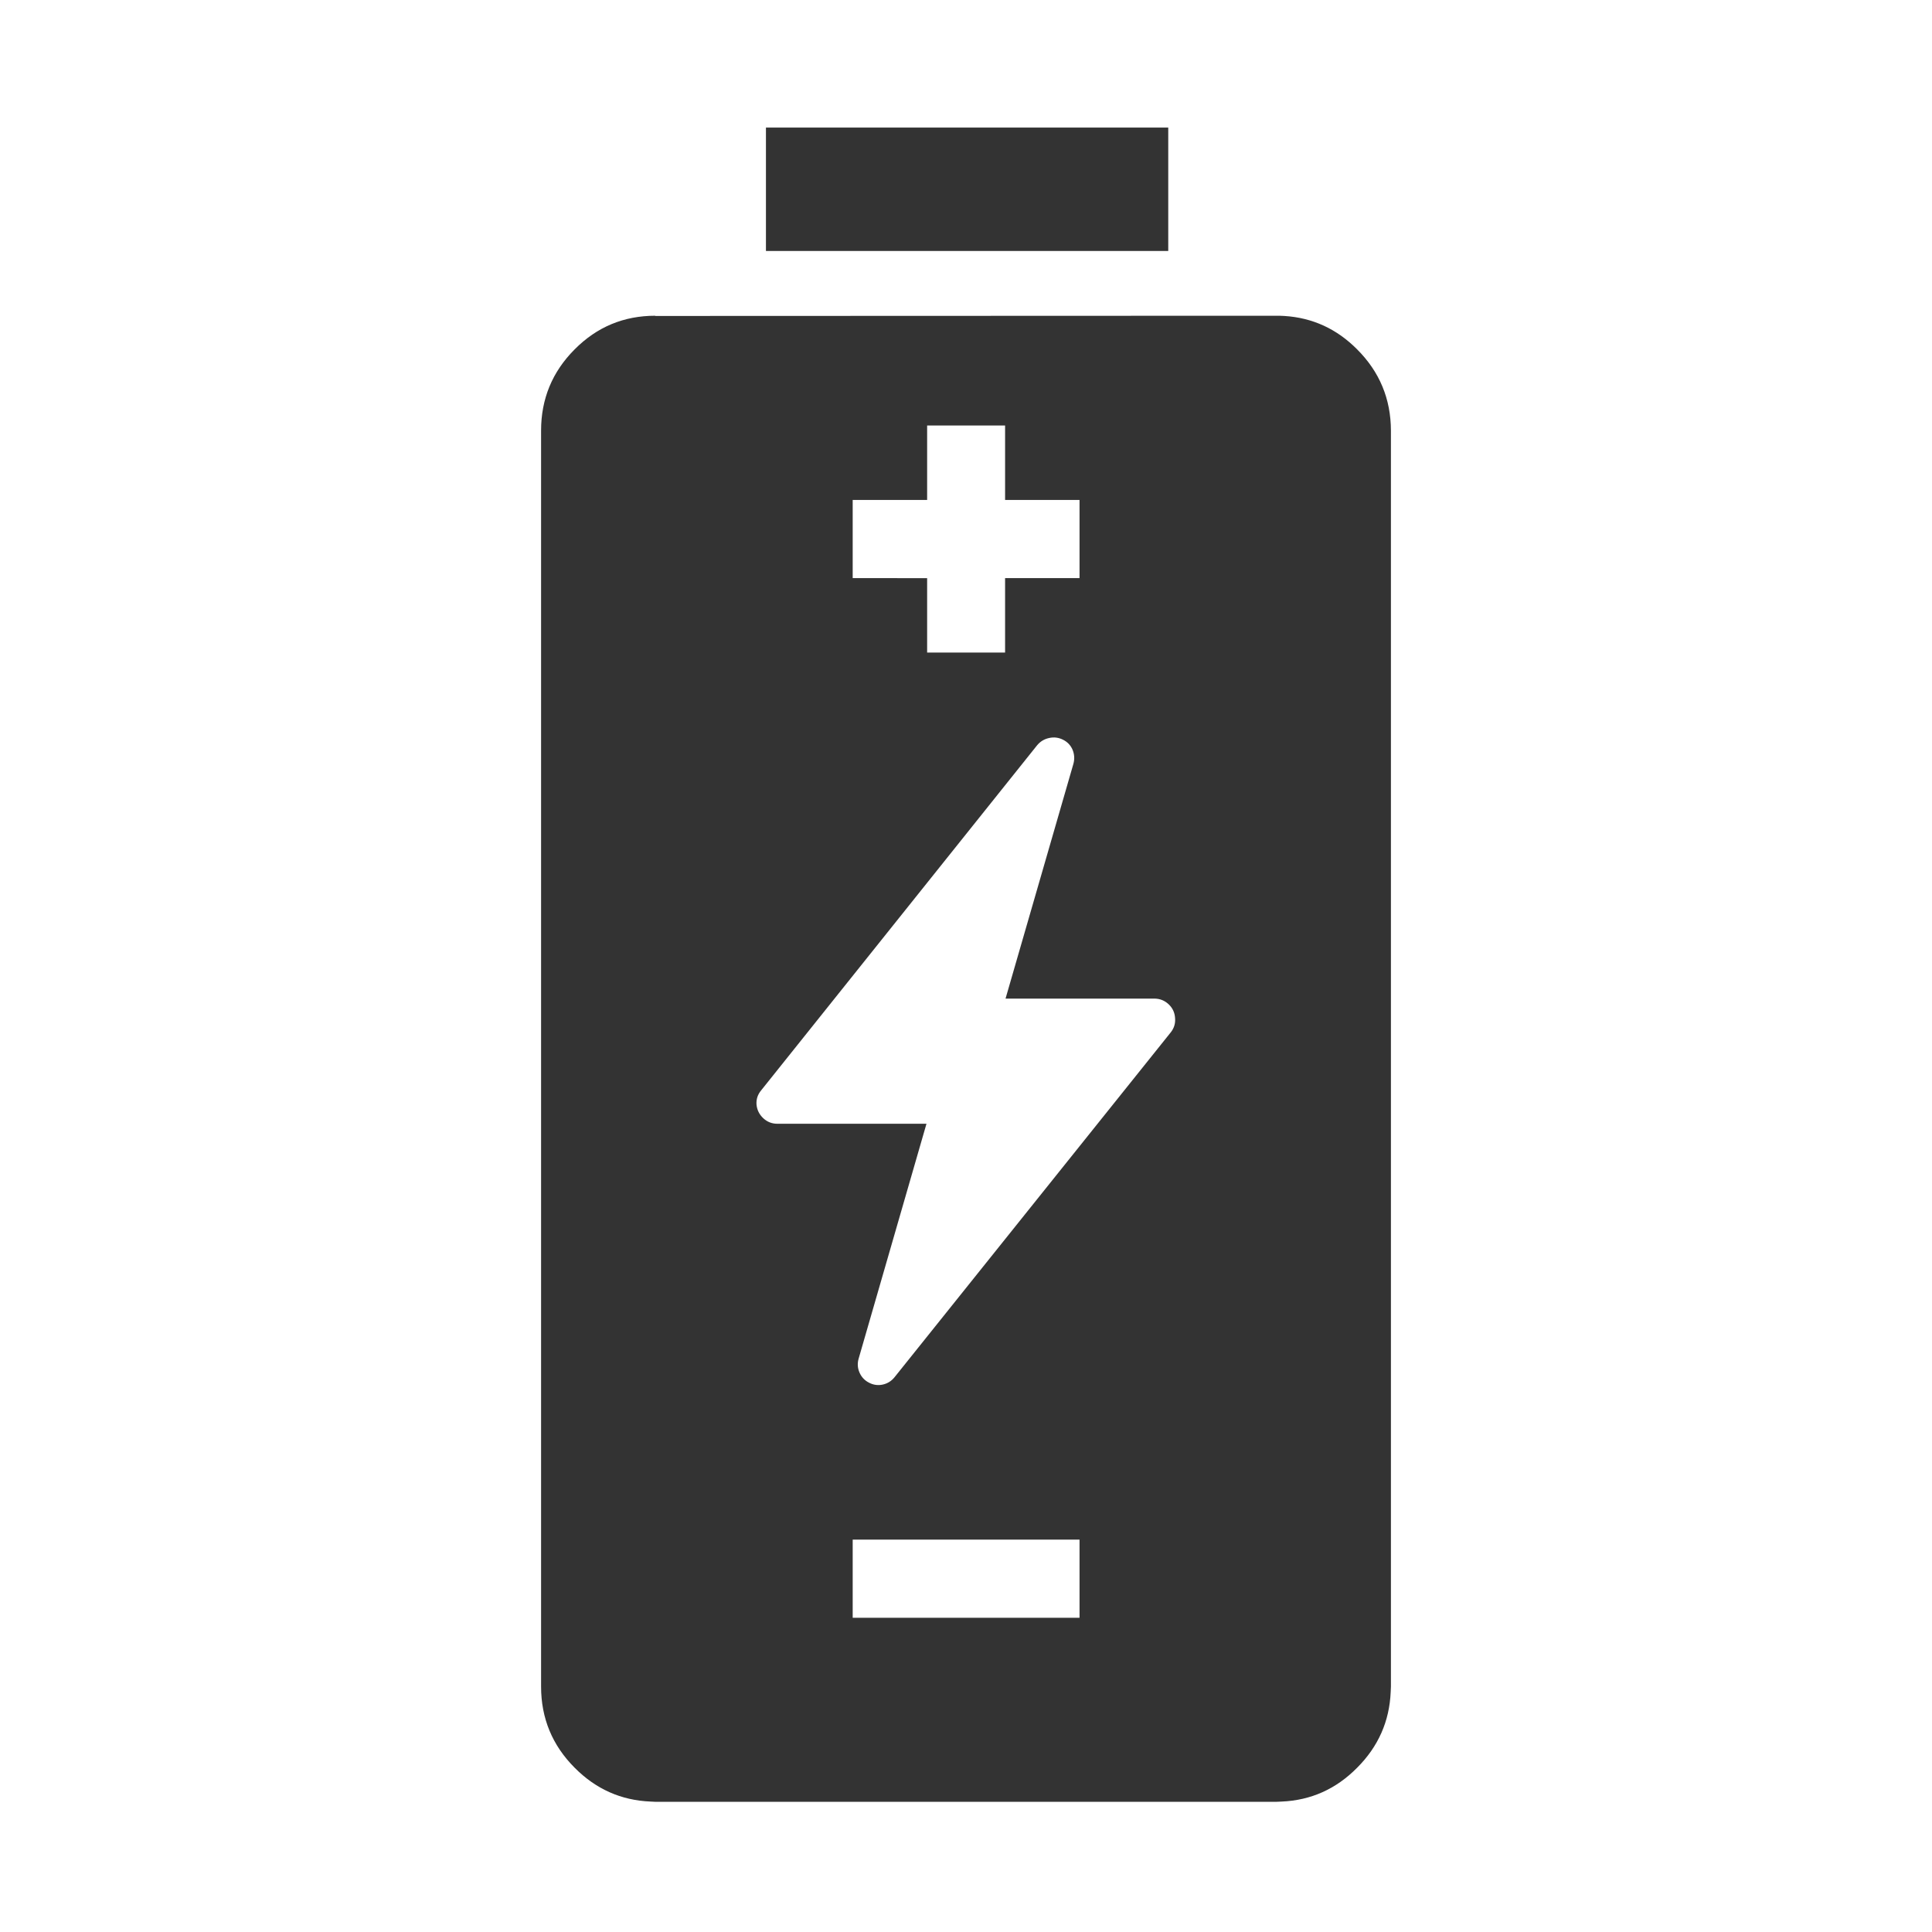 <?xml version="1.0" ?>
<!DOCTYPE svg  PUBLIC '-//W3C//DTD SVG 1.1//EN'  'http://www.w3.org/Graphics/SVG/1.1/DTD/svg11.dtd'>

<svg width="800px" height="800px" viewBox="0 0 512 512" enable-background="new 0 0 512 512" id="Слой_1" version="1.1" xml:space="preserve" xmlns="http://www.w3.org/2000/svg" xmlns:xlink="http://www.w3.org/1999/xlink">
<g>
<g>
<g>
<path clip-rule="evenodd" d="M336.949,83.675c0.35,0.002,0.697,0.002,1.048,0h1.048      c0.455,0.011,0.9,0.029,1.339,0.059c7.456,0.473,13.878,3.421,19.262,8.844c5.953,5.948,8.94,13.125,8.963,21.53v332.837      c-0.005,0.471-0.025,0.937-0.059,1.396c-0.321,7.806-3.287,14.518-8.904,20.134c-5.577,5.644-12.249,8.633-20.019,8.96      c-0.443,0.036-0.889,0.055-1.339,0.06H173.654c-0.412-0.005-0.818-0.023-1.222-0.06c-7.817-0.315-14.528-3.303-20.136-8.96      c-5.936-5.946-8.903-13.124-8.904-21.529V114.108c0.001-8.405,2.969-15.582,8.904-21.53c5.889-5.935,13.008-8.901,21.357-8.903      v0.059c86.639-0.03,140.374-0.05,161.201-0.059C335.554,83.68,336.251,83.68,336.949,83.675z M225.972,408.018v20.714h60.116      v-20.714H225.972z M206.011,297.808h39.514l-17.982,62.262c-0.359,1.248-0.282,2.471,0.233,3.667      c0.512,1.186,1.346,2.079,2.503,2.677c1.149,0.609,2.352,0.784,3.607,0.523c1.27-0.269,2.317-0.909,3.143-1.921l73.267-91.472      c0.869-1.116,1.237-2.378,1.107-3.782c-0.091-1.423-0.652-2.625-1.689-3.607c-1.057-0.993-2.298-1.498-3.724-1.514h-39.513      l17.981-62.202c0.358-1.289,0.281-2.548-0.232-3.782c-0.514-1.168-1.346-2.041-2.503-2.618      c-1.171-0.594-2.394-0.748-3.667-0.467c-1.291,0.269-2.356,0.909-3.2,1.921l-73.15,91.472c-0.907,1.096-1.315,2.337-1.224,3.724      c0.129,1.44,0.73,2.663,1.806,3.666C203.343,297.326,204.585,297.811,206.011,297.808z M266.358,132.496V112.77H245.7v19.727      h-19.729v20.714H245.7v19.728h20.658V153.21h19.729v-20.714H266.358z" fill="#333333" fill-rule="evenodd"/>
</g>
<g>
<rect clip-rule="evenodd" fill="#333333" fill-rule="evenodd" height="32.702" width="106.613" x="202.984" y="33.808"/>
</g>
</g>
</g>
</svg>